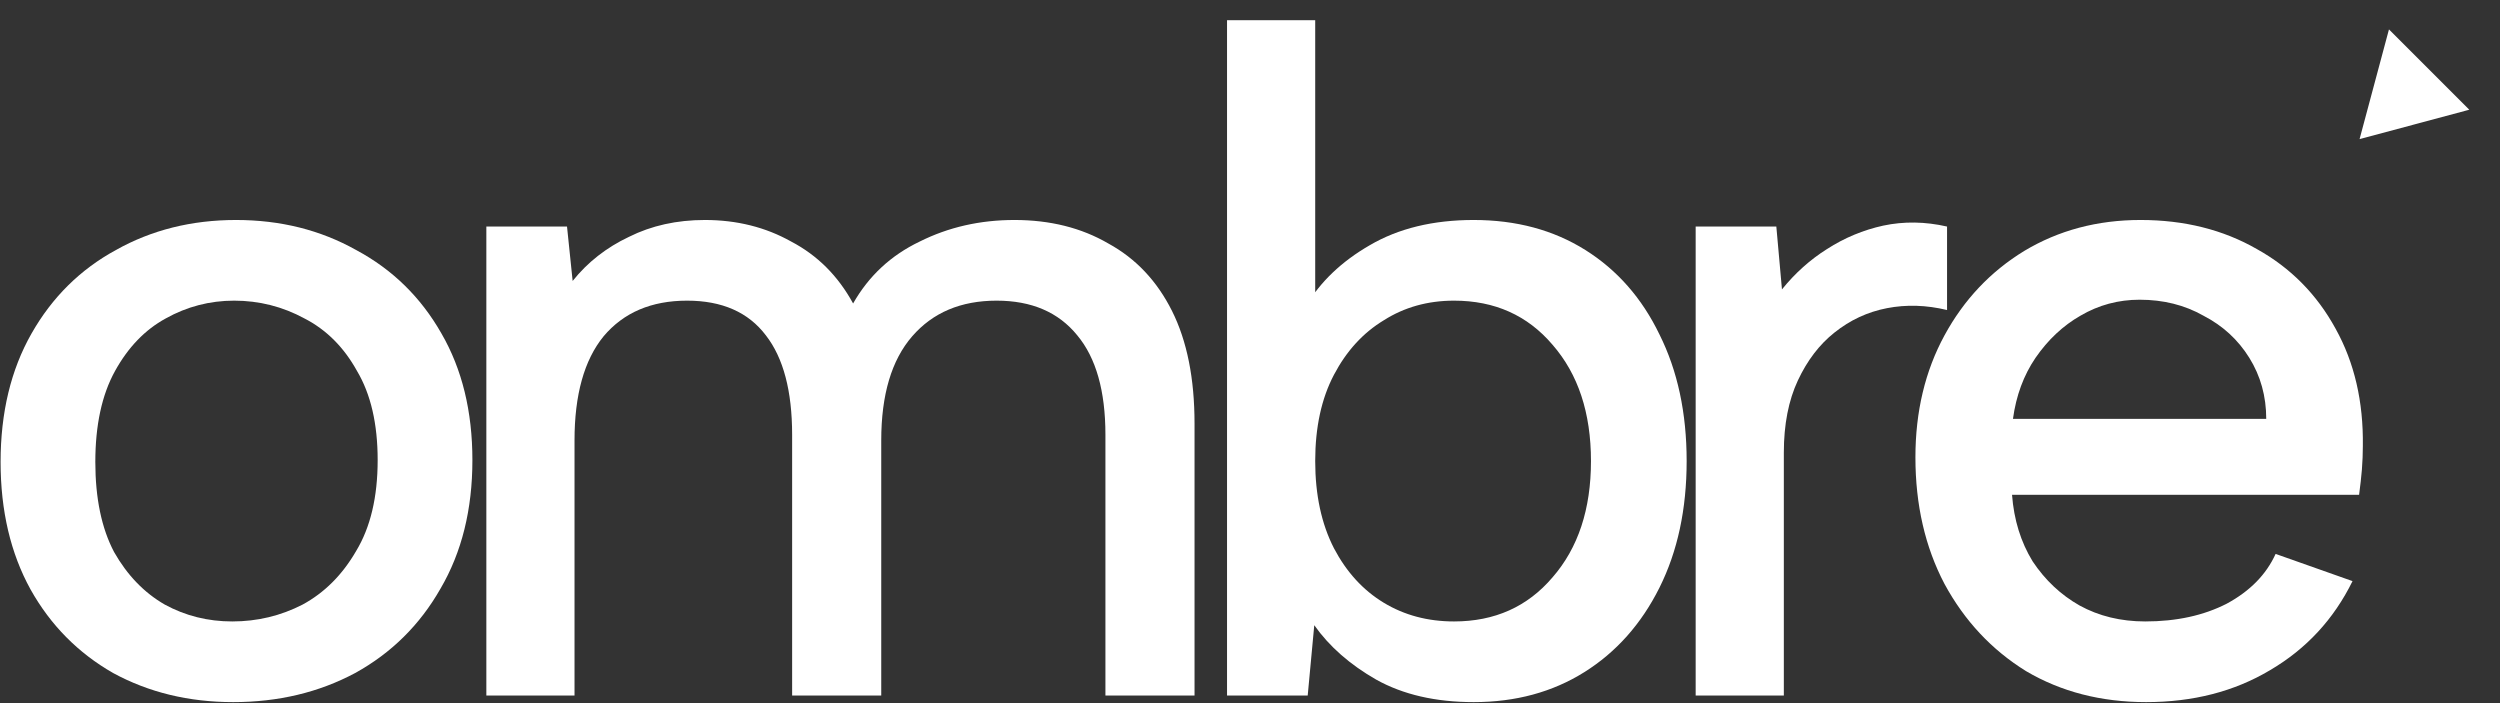 <svg width="629" height="177" viewBox="0 0 629 177" fill="none" xmlns="http://www.w3.org/2000/svg">
<rect x="0" y="0" width="629" height="177" fill="#333333" stroke="none"/>
<path d="M539.976 176.652C528.648 176.652 518.579 174.056 509.768 168.864C501.115 163.515 494.271 156.199 489.236 146.916C484.359 137.633 481.92 127.013 481.92 115.056C481.92 103.571 484.359 93.344 489.236 84.376C494.113 75.408 500.8 68.328 509.296 63.136C517.949 57.944 527.704 55.348 538.56 55.348C549.573 55.348 559.328 57.787 567.824 62.664C576.32 67.384 582.928 74.071 587.648 82.724C592.368 91.22 594.649 101.053 594.492 112.224C594.492 114.112 594.413 116.079 594.256 118.124C594.099 120.012 593.863 122.136 593.548 124.496H506.228C506.7 130.789 508.431 136.375 511.42 141.252C514.567 145.972 518.5 149.669 523.22 152.344C528.097 155.019 533.604 156.356 539.74 156.356C547.607 156.356 554.451 154.861 560.272 151.872C566.093 148.725 570.184 144.556 572.544 139.364L591.896 146.208C587.176 155.805 580.253 163.279 571.128 168.628C562.16 173.977 551.776 176.652 539.976 176.652ZM570.184 105.38C570.184 99.716 568.768 94.603 565.936 90.04C563.104 85.477 559.249 81.937 554.372 79.42C549.652 76.745 544.303 75.408 538.324 75.408C532.975 75.408 528.019 76.745 523.456 79.42C519.051 81.937 515.275 85.477 512.128 90.04C509.139 94.445 507.251 99.559 506.464 105.38H570.184Z" fill="white"/>
<path d="M426.629 57H446.925L448.341 72.812C451.645 68.721 455.421 65.339 459.669 62.664C464.075 59.832 468.795 57.865 473.829 56.764C479.021 55.663 484.371 55.741 489.877 57V78.004C484.685 76.745 479.651 76.588 474.773 77.532C469.896 78.476 465.491 80.521 461.557 83.668C457.781 86.657 454.713 90.669 452.353 95.704C449.993 100.739 448.813 106.796 448.813 113.876V175H426.629V57Z" fill="white"/>
<path d="M328.546 77.06C332.164 70.924 337.514 65.811 344.594 61.72C351.831 57.472 360.563 55.348 370.79 55.348C381.488 55.348 390.85 57.865 398.874 62.9C406.898 67.935 413.112 75.015 417.518 84.14C422.08 93.265 424.362 103.885 424.362 116C424.362 128.115 422.08 138.735 417.518 147.86C412.955 156.985 406.662 164.065 398.638 169.1C390.614 174.135 381.331 176.652 370.79 176.652C361.192 176.652 353.011 174.764 346.246 170.988C339.638 167.212 334.446 162.649 330.67 157.3L329.018 175H308.722V5.08H330.906V77.768L328.546 77.06ZM400.29 116C400.29 103.885 397.064 94.131 390.614 86.736C384.32 79.341 376.06 75.644 365.834 75.644C359.226 75.644 353.326 77.296 348.134 80.6C342.942 83.747 338.772 88.309 335.626 94.288C332.479 100.267 330.906 107.504 330.906 116C330.906 124.496 332.479 131.812 335.626 137.948C338.772 143.927 342.942 148.489 348.134 151.636C353.326 154.783 359.226 156.356 365.834 156.356C376.06 156.356 384.32 152.659 390.614 145.264C397.064 137.869 400.29 128.115 400.29 116Z" fill="white"/>
<path d="M122.365 57H142.661L144.077 70.688C147.853 65.968 152.573 62.271 158.237 59.596C163.901 56.764 170.273 55.348 177.353 55.348C185.377 55.348 192.614 57.157 199.065 60.776C205.673 64.237 210.865 69.429 214.641 76.352C218.574 69.429 224.159 64.237 231.397 60.776C238.634 57.157 246.579 55.348 255.233 55.348C264.201 55.348 272.067 57.315 278.833 61.248C285.755 65.024 291.105 70.688 294.881 78.24C298.657 85.792 300.545 95.232 300.545 106.56V175H278.125V109.392C278.125 98.379 275.765 90.04 271.045 84.376C266.325 78.555 259.559 75.644 250.749 75.644C241.78 75.644 234.701 78.633 229.509 84.612C224.317 90.591 221.721 99.323 221.721 110.808V175H199.301V109.392C199.301 98.379 197.098 90.04 192.693 84.376C188.287 78.555 181.679 75.644 172.869 75.644C163.901 75.644 156.899 78.633 151.865 84.612C146.987 90.591 144.549 99.323 144.549 110.808V175H122.365V57Z" fill="white"/>
<path d="M58.676 176.652C47.505 176.652 37.436 174.213 28.468 169.336C19.657 164.301 12.735 157.3 7.7 148.332C2.665 139.207 0.148 128.508 0.148 116.236C0.148 103.807 2.744 93.029 7.936 83.904C13.128 74.779 20.208 67.777 29.176 62.9C38.144 57.865 48.213 55.348 59.384 55.348C70.555 55.348 80.624 57.865 89.592 62.9C98.717 67.777 105.876 74.779 111.068 83.904C116.26 92.872 118.856 103.492 118.856 115.764C118.856 128.193 116.181 138.971 110.832 148.096C105.64 157.221 98.481 164.301 89.356 169.336C80.231 174.213 70.004 176.652 58.676 176.652ZM58.44 156.356C64.733 156.356 70.633 154.94 76.14 152.108C81.647 149.119 86.131 144.635 89.592 138.656C93.211 132.677 95.02 125.047 95.02 115.764C95.02 106.639 93.289 99.165 89.828 93.344C86.524 87.365 82.119 82.96 76.612 80.128C71.105 77.139 65.205 75.644 58.912 75.644C52.776 75.644 47.033 77.139 41.684 80.128C36.492 82.96 32.244 87.365 28.94 93.344C25.636 99.323 23.984 106.953 23.984 116.236C23.984 125.361 25.557 132.913 28.704 138.892C32.008 144.713 36.256 149.119 41.448 152.108C46.64 154.94 52.304 156.356 58.44 156.356Z" fill="white"/>
<path d="M593.667 35.002L601.064 7.397L621.272 27.605L593.667 35.002Z" fill="white"/>
</svg>
